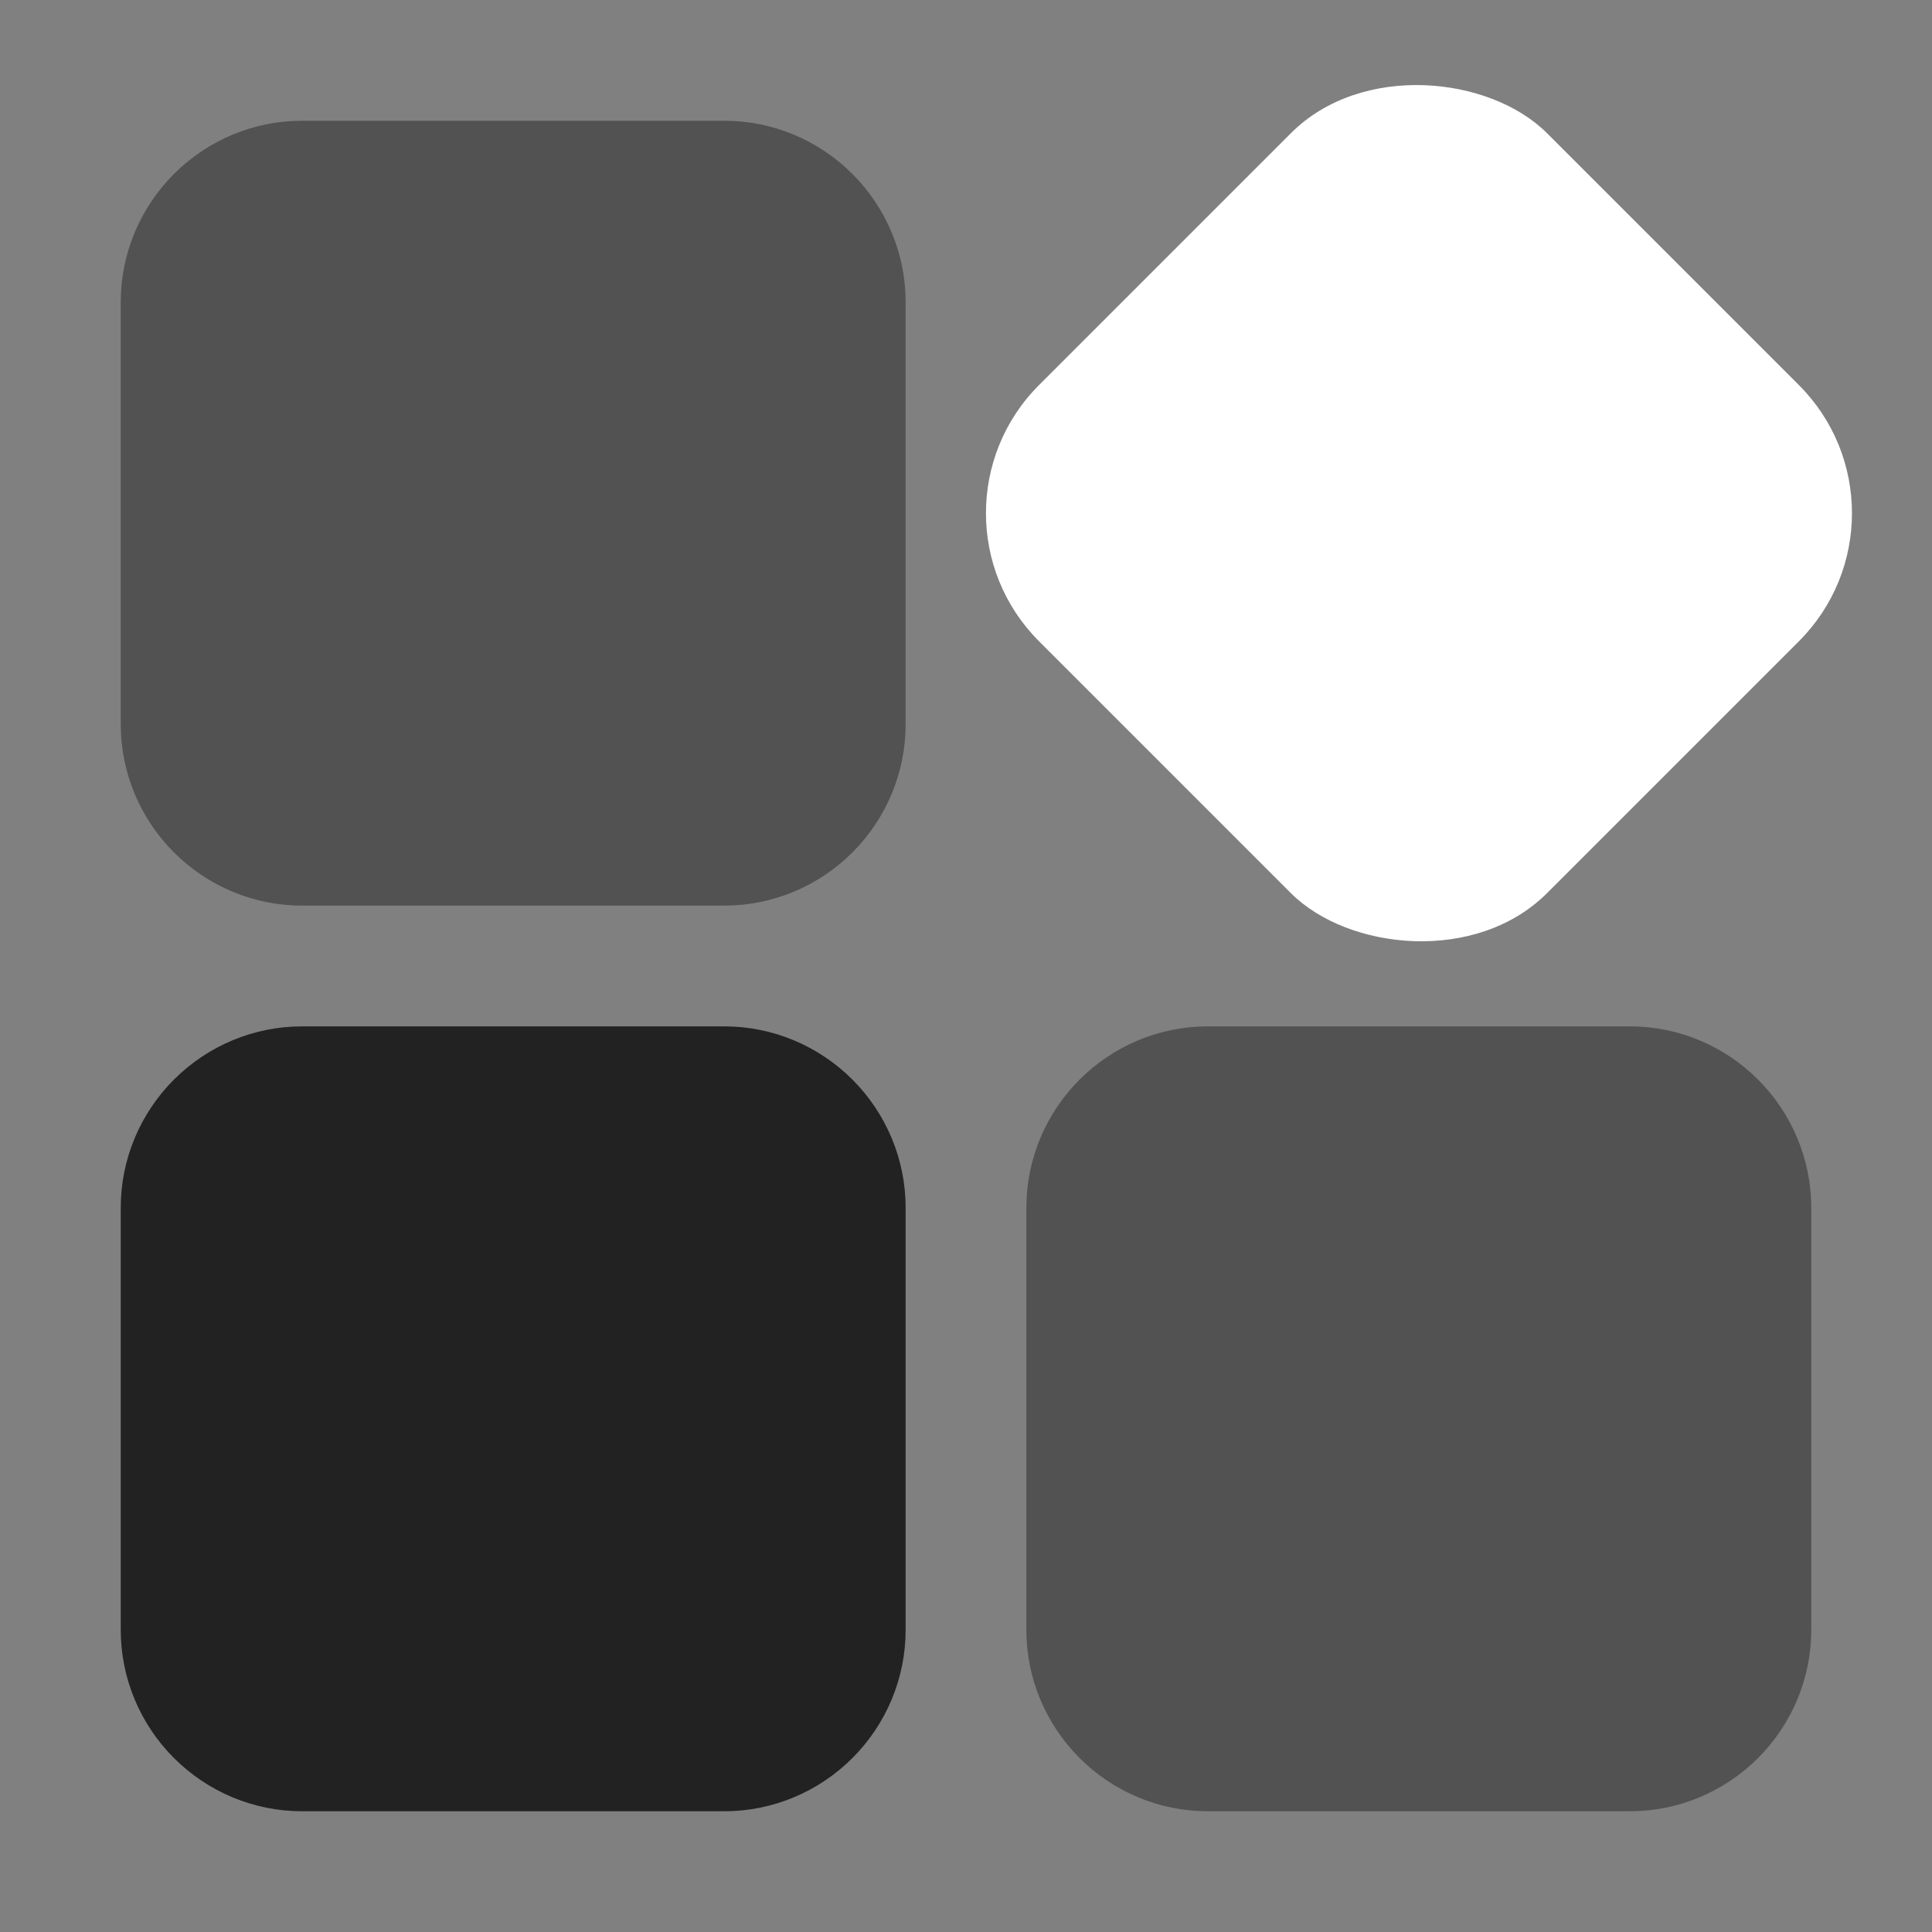 <?xml version="1.0" encoding="UTF-8"?>
<svg id="Layer_1" xmlns="http://www.w3.org/2000/svg" version="1.1" viewBox="0 0 512 512">
  <rect x="0" y="0" width="512" height="512" fill="#808080" stroke="none"/>
  <!-- Generator: Adobe Illustrator 29.0.0, SVG Export Plug-In . SVG Version: 2.1.0 Build 186)  -->
  <defs>
    <style>
      .st0 {
        fill: #fff;
      }

      .st1 {
        fill: #525252;
      }

      .st1, .st2 {
        fill-rule: evenodd;
      }

      .st2 {
        fill: #222;
      }
    </style>
  </defs>
  <path class="st1" d="M480,320c0-12.7-5.1-24.9-14.1-33.9-9-9-21.2-14.1-33.9-14.1h-112c-12.7,0-24.9,5.1-33.9,14.1-9,9-14.1,21.2-14.1,33.9v112c0,12.7,5.1,24.9,14.1,33.9,9,9,21.2,14.1,33.9,14.1h112c12.7,0,24.9-5.1,33.9-14.1,9-9,14.1-21.2,14.1-33.9v-112ZM240,80c0-12.7-5.1-24.9-14.1-33.9-9-9-21.2-14.1-33.9-14.1h-112c-12.7,0-24.9,5.1-33.9,14.1-9,9-14.1,21.2-14.1,33.9v112c0,12.7,5.1,24.9,14.1,33.9,9,9,21.2,14.1,33.9,14.1h112c12.7,0,24.9-5.1,33.9-14.1,9-9,14.1-21.2,14.1-33.9v-112Z"/>
  <rect class="st0" x="280.8" y="40.8" width="190.4" height="190.4" rx="48" ry="48" transform="translate(14 305.7) rotate(-45)"/>
  <path class="st2" d="M240,320c0-12.7-5.1-24.9-14.1-33.9-9-9-21.2-14.1-33.9-14.1h-112c-12.7,0-24.9,5.1-33.9,14.1-9,9-14.1,21.2-14.1,33.9v112c0,12.7,5.1,24.9,14.1,33.9,9,9,21.2,14.1,33.9,14.1h112c12.7,0,24.9-5.1,33.9-14.1,9-9,14.1-21.2,14.1-33.9v-112Z"/>
</svg>
